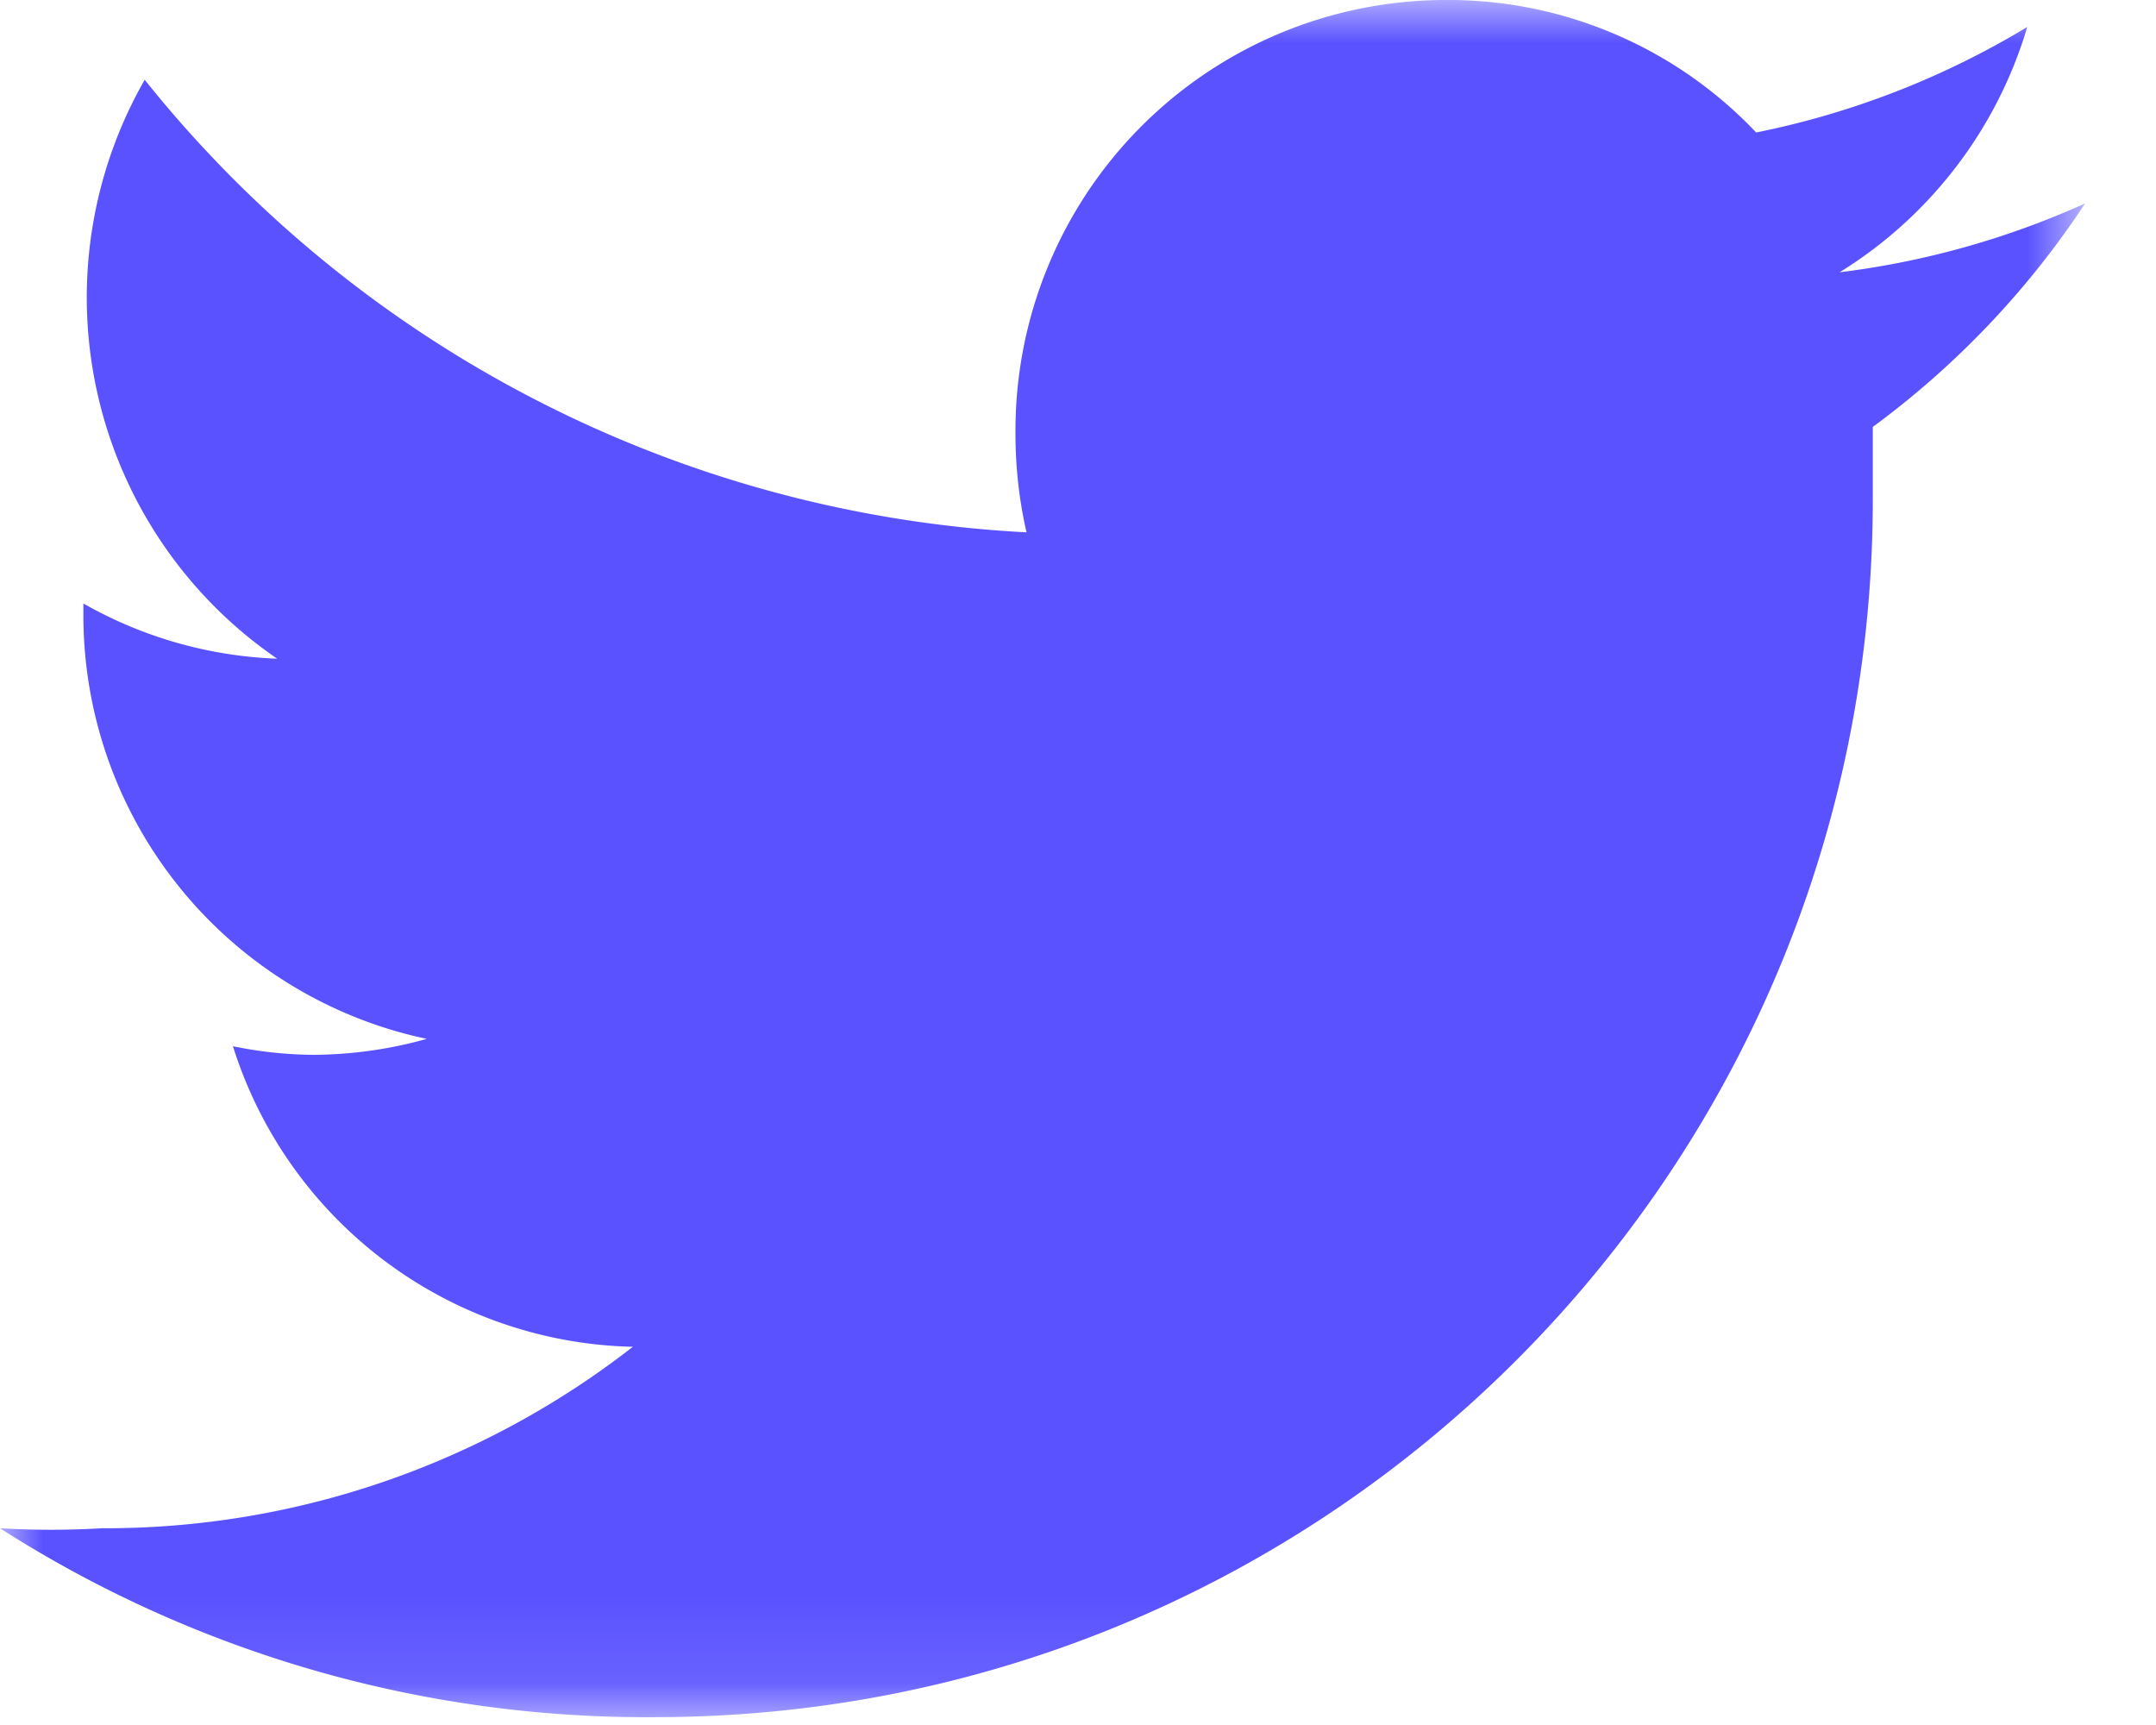 <svg width="25" height="20" xmlns="http://www.w3.org/2000/svg" xmlns:xlink="http://www.w3.org/1999/xlink"><defs><path id="path-1" d="M0 0h24.175v19.91H0z"/></defs><g id="Page-1" stroke="none" stroke-width="1" fill="none" fill-rule="evenodd"><g id="1280_metasite_fournisseur-energie.com" transform="translate(-1120 -11198)"><g id="twitter" transform="translate(1120 11198)"><g id="Page-1"><mask id="mask-2" fill="#fff"><use xlink:href="#path-1"/></mask><path d="M24.175 2.36a9.853 9.853 0 01-2.844.797A5.02 5.02 0 0023.507.313c-.97.586-2.033 1-3.143 1.223A4.92 4.92 0 0016.738 0a4.992 4.992 0 00-4.963 5.02 5.13 5.13 0 00.128 1.152A14.022 14.022 0 011.678.925a5.077 5.077 0 001.536 6.712 4.905 4.905 0 01-2.247-.64v.114a5.02 5.02 0 003.982 4.934 4.97 4.97 0 01-1.308.185 4.758 4.758 0 01-.94-.1 4.977 4.977 0 004.637 3.485 9.954 9.954 0 01-6.158 2.104 9.96 9.96 0 01-1.18 0 13.907 13.907 0 007.608 2.19c7.8-.007 14.116-6.335 14.108-14.134V4.95a10.15 10.15 0 002.46-2.588" id="Fill-1" fill="#5A52FF" mask="url(#mask-2)"/></g></g></g></g></svg>